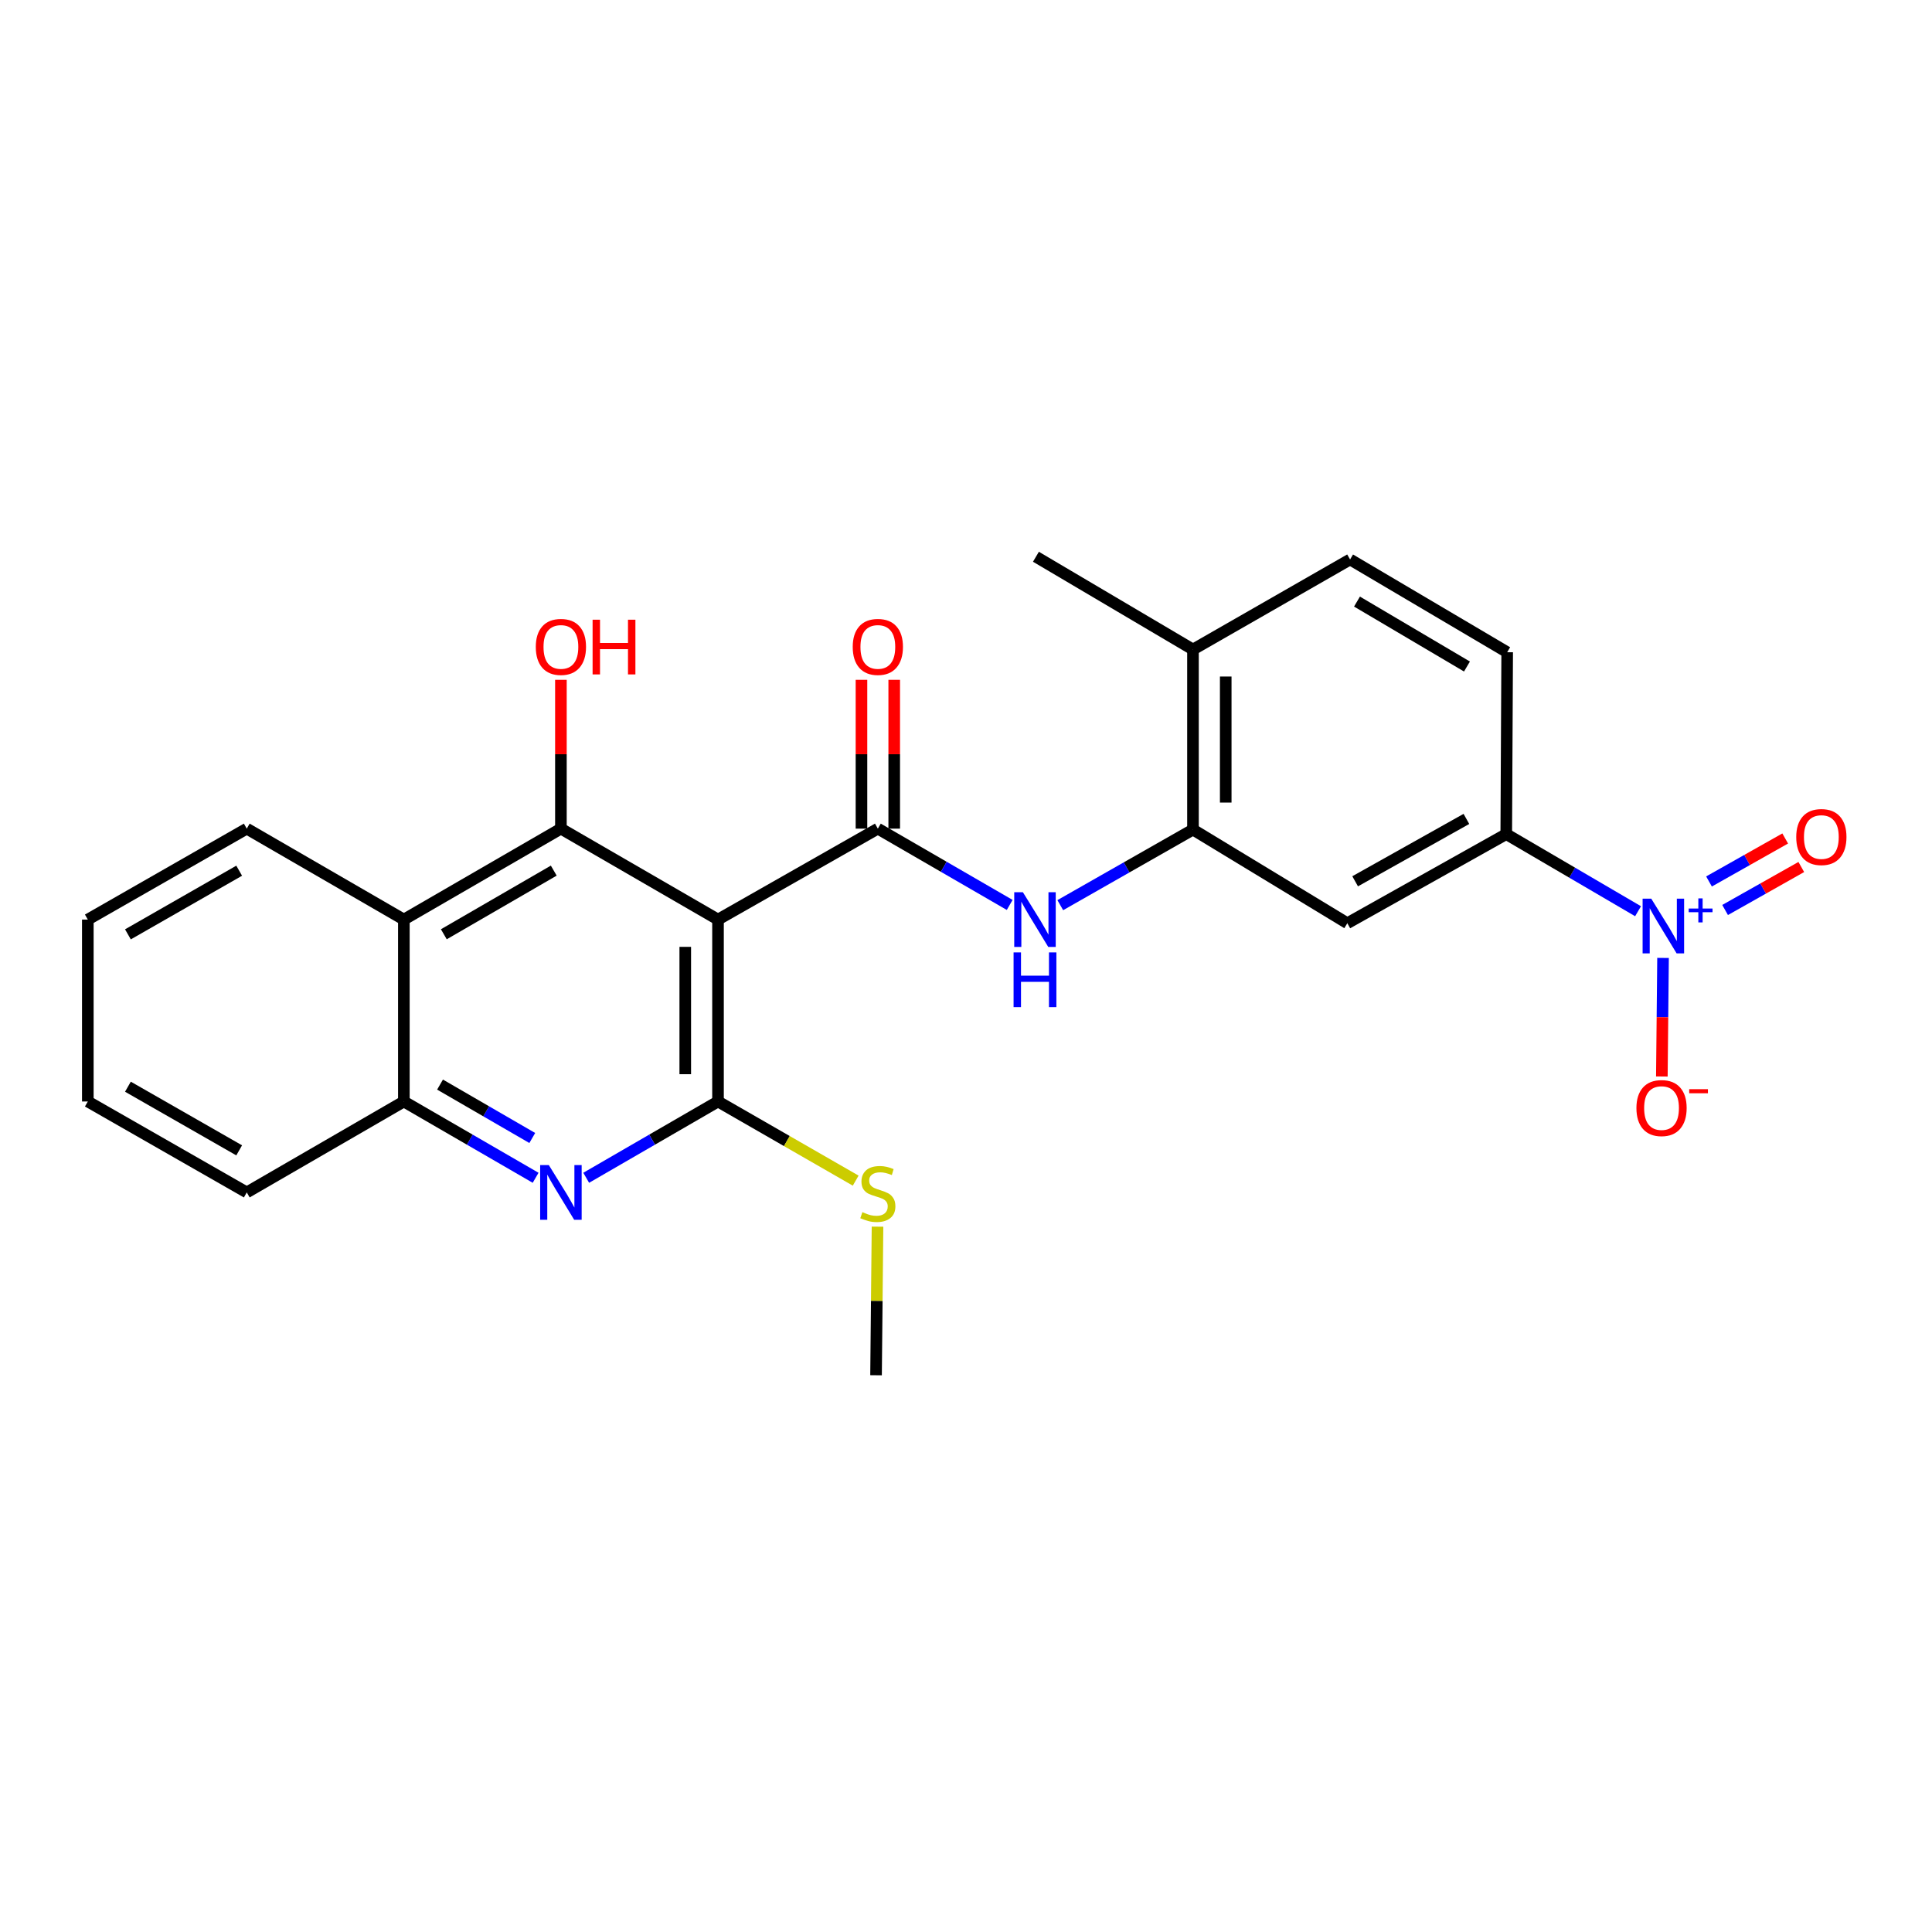 <?xml version='1.0' encoding='iso-8859-1'?>
<svg version='1.1' baseProfile='full'
              xmlns='http://www.w3.org/2000/svg'
                      xmlns:rdkit='http://www.rdkit.org/xml'
                      xmlns:xlink='http://www.w3.org/1999/xlink'
                  xml:space='preserve'
width='1000px' height='1000px' viewBox='0 0 1000 1000'>
<!-- END OF HEADER -->
<rect style='opacity:1.0;fill:#FFFFFF;stroke:none' width='1000' height='1000' x='0' y='0'> </rect>
<path class='bond-0' d='M 371.642,475.968 L 454.371,428.901' style='fill:none;fill-rule:evenodd;stroke:#000000;stroke-width:6px;stroke-linecap:butt;stroke-linejoin:miter;stroke-opacity:1' />
<path class='bond-1' d='M 371.642,475.968 L 371.642,570.129' style='fill:none;fill-rule:evenodd;stroke:#000000;stroke-width:6px;stroke-linecap:butt;stroke-linejoin:miter;stroke-opacity:1' />
<path class='bond-1' d='M 354.691,490.092 L 354.691,556.005' style='fill:none;fill-rule:evenodd;stroke:#000000;stroke-width:6px;stroke-linecap:butt;stroke-linejoin:miter;stroke-opacity:1' />
<path class='bond-2' d='M 371.642,475.968 L 290.326,428.901' style='fill:none;fill-rule:evenodd;stroke:#000000;stroke-width:6px;stroke-linecap:butt;stroke-linejoin:miter;stroke-opacity:1' />
<path class='bond-5' d='M 454.371,428.901 L 488.494,448.647' style='fill:none;fill-rule:evenodd;stroke:#000000;stroke-width:6px;stroke-linecap:butt;stroke-linejoin:miter;stroke-opacity:1' />
<path class='bond-5' d='M 488.494,448.647 L 522.617,468.393' style='fill:none;fill-rule:evenodd;stroke:#0000FF;stroke-width:6px;stroke-linecap:butt;stroke-linejoin:miter;stroke-opacity:1' />
<path class='bond-13' d='M 462.846,428.901 L 462.846,390.387' style='fill:none;fill-rule:evenodd;stroke:#000000;stroke-width:6px;stroke-linecap:butt;stroke-linejoin:miter;stroke-opacity:1' />
<path class='bond-13' d='M 462.846,390.387 L 462.846,351.873' style='fill:none;fill-rule:evenodd;stroke:#FF0000;stroke-width:6px;stroke-linecap:butt;stroke-linejoin:miter;stroke-opacity:1' />
<path class='bond-13' d='M 445.895,428.901 L 445.895,390.387' style='fill:none;fill-rule:evenodd;stroke:#000000;stroke-width:6px;stroke-linecap:butt;stroke-linejoin:miter;stroke-opacity:1' />
<path class='bond-13' d='M 445.895,390.387 L 445.895,351.873' style='fill:none;fill-rule:evenodd;stroke:#FF0000;stroke-width:6px;stroke-linecap:butt;stroke-linejoin:miter;stroke-opacity:1' />
<path class='bond-4' d='M 371.642,570.129 L 337.528,589.874' style='fill:none;fill-rule:evenodd;stroke:#000000;stroke-width:6px;stroke-linecap:butt;stroke-linejoin:miter;stroke-opacity:1' />
<path class='bond-4' d='M 337.528,589.874 L 303.415,609.619' style='fill:none;fill-rule:evenodd;stroke:#0000FF;stroke-width:6px;stroke-linecap:butt;stroke-linejoin:miter;stroke-opacity:1' />
<path class='bond-15' d='M 371.642,570.129 L 407.274,590.611' style='fill:none;fill-rule:evenodd;stroke:#000000;stroke-width:6px;stroke-linecap:butt;stroke-linejoin:miter;stroke-opacity:1' />
<path class='bond-15' d='M 407.274,590.611 L 442.905,611.094' style='fill:none;fill-rule:evenodd;stroke:#CCCC00;stroke-width:6px;stroke-linecap:butt;stroke-linejoin:miter;stroke-opacity:1' />
<path class='bond-6' d='M 290.326,428.901 L 209.038,475.968' style='fill:none;fill-rule:evenodd;stroke:#000000;stroke-width:6px;stroke-linecap:butt;stroke-linejoin:miter;stroke-opacity:1' />
<path class='bond-6' d='M 286.626,450.63 L 229.725,483.577' style='fill:none;fill-rule:evenodd;stroke:#000000;stroke-width:6px;stroke-linecap:butt;stroke-linejoin:miter;stroke-opacity:1' />
<path class='bond-18' d='M 290.326,428.901 L 290.326,390.387' style='fill:none;fill-rule:evenodd;stroke:#000000;stroke-width:6px;stroke-linecap:butt;stroke-linejoin:miter;stroke-opacity:1' />
<path class='bond-18' d='M 290.326,390.387 L 290.326,351.873' style='fill:none;fill-rule:evenodd;stroke:#FF0000;stroke-width:6px;stroke-linecap:butt;stroke-linejoin:miter;stroke-opacity:1' />
<path class='bond-3' d='M 847.856,471.649 L 813.746,451.693' style='fill:none;fill-rule:evenodd;stroke:#0000FF;stroke-width:6px;stroke-linecap:butt;stroke-linejoin:miter;stroke-opacity:1' />
<path class='bond-3' d='M 813.746,451.693 L 779.635,431.736' style='fill:none;fill-rule:evenodd;stroke:#000000;stroke-width:6px;stroke-linecap:butt;stroke-linejoin:miter;stroke-opacity:1' />
<path class='bond-11' d='M 860.786,495.824 L 860.48,526.508' style='fill:none;fill-rule:evenodd;stroke:#0000FF;stroke-width:6px;stroke-linecap:butt;stroke-linejoin:miter;stroke-opacity:1' />
<path class='bond-11' d='M 860.48,526.508 L 860.173,557.192' style='fill:none;fill-rule:evenodd;stroke:#FF0000;stroke-width:6px;stroke-linecap:butt;stroke-linejoin:miter;stroke-opacity:1' />
<path class='bond-12' d='M 892.909,471.01 L 912.627,459.884' style='fill:none;fill-rule:evenodd;stroke:#0000FF;stroke-width:6px;stroke-linecap:butt;stroke-linejoin:miter;stroke-opacity:1' />
<path class='bond-12' d='M 912.627,459.884 L 932.345,448.758' style='fill:none;fill-rule:evenodd;stroke:#FF0000;stroke-width:6px;stroke-linecap:butt;stroke-linejoin:miter;stroke-opacity:1' />
<path class='bond-12' d='M 884.579,456.247 L 904.297,445.122' style='fill:none;fill-rule:evenodd;stroke:#0000FF;stroke-width:6px;stroke-linecap:butt;stroke-linejoin:miter;stroke-opacity:1' />
<path class='bond-12' d='M 904.297,445.122 L 924.015,433.996' style='fill:none;fill-rule:evenodd;stroke:#FF0000;stroke-width:6px;stroke-linecap:butt;stroke-linejoin:miter;stroke-opacity:1' />
<path class='bond-25' d='M 277.238,609.617 L 243.138,589.873' style='fill:none;fill-rule:evenodd;stroke:#0000FF;stroke-width:6px;stroke-linecap:butt;stroke-linejoin:miter;stroke-opacity:1' />
<path class='bond-25' d='M 243.138,589.873 L 209.038,570.129' style='fill:none;fill-rule:evenodd;stroke:#000000;stroke-width:6px;stroke-linecap:butt;stroke-linejoin:miter;stroke-opacity:1' />
<path class='bond-25' d='M 275.501,589.024 L 251.631,575.204' style='fill:none;fill-rule:evenodd;stroke:#0000FF;stroke-width:6px;stroke-linecap:butt;stroke-linejoin:miter;stroke-opacity:1' />
<path class='bond-25' d='M 251.631,575.204 L 227.762,561.383' style='fill:none;fill-rule:evenodd;stroke:#000000;stroke-width:6px;stroke-linecap:butt;stroke-linejoin:miter;stroke-opacity:1' />
<path class='bond-7' d='M 548.799,468.511 L 583.141,448.951' style='fill:none;fill-rule:evenodd;stroke:#0000FF;stroke-width:6px;stroke-linecap:butt;stroke-linejoin:miter;stroke-opacity:1' />
<path class='bond-7' d='M 583.141,448.951 L 617.483,429.391' style='fill:none;fill-rule:evenodd;stroke:#000000;stroke-width:6px;stroke-linecap:butt;stroke-linejoin:miter;stroke-opacity:1' />
<path class='bond-9' d='M 209.038,475.968 L 209.038,570.129' style='fill:none;fill-rule:evenodd;stroke:#000000;stroke-width:6px;stroke-linecap:butt;stroke-linejoin:miter;stroke-opacity:1' />
<path class='bond-19' d='M 209.038,475.968 L 127.722,428.901' style='fill:none;fill-rule:evenodd;stroke:#000000;stroke-width:6px;stroke-linecap:butt;stroke-linejoin:miter;stroke-opacity:1' />
<path class='bond-10' d='M 617.483,429.391 L 697.368,477.861' style='fill:none;fill-rule:evenodd;stroke:#000000;stroke-width:6px;stroke-linecap:butt;stroke-linejoin:miter;stroke-opacity:1' />
<path class='bond-14' d='M 617.483,429.391 L 617.483,336.191' style='fill:none;fill-rule:evenodd;stroke:#000000;stroke-width:6px;stroke-linecap:butt;stroke-linejoin:miter;stroke-opacity:1' />
<path class='bond-14' d='M 634.434,415.411 L 634.434,350.171' style='fill:none;fill-rule:evenodd;stroke:#000000;stroke-width:6px;stroke-linecap:butt;stroke-linejoin:miter;stroke-opacity:1' />
<path class='bond-8' d='M 779.635,431.736 L 697.368,477.861' style='fill:none;fill-rule:evenodd;stroke:#000000;stroke-width:6px;stroke-linecap:butt;stroke-linejoin:miter;stroke-opacity:1' />
<path class='bond-8' d='M 759.006,423.869 L 701.419,456.156' style='fill:none;fill-rule:evenodd;stroke:#000000;stroke-width:6px;stroke-linecap:butt;stroke-linejoin:miter;stroke-opacity:1' />
<path class='bond-27' d='M 779.635,431.736 L 780.116,337.594' style='fill:none;fill-rule:evenodd;stroke:#000000;stroke-width:6px;stroke-linecap:butt;stroke-linejoin:miter;stroke-opacity:1' />
<path class='bond-20' d='M 209.038,570.129 L 127.722,617.195' style='fill:none;fill-rule:evenodd;stroke:#000000;stroke-width:6px;stroke-linecap:butt;stroke-linejoin:miter;stroke-opacity:1' />
<path class='bond-17' d='M 617.483,336.191 L 698.8,289.576' style='fill:none;fill-rule:evenodd;stroke:#000000;stroke-width:6px;stroke-linecap:butt;stroke-linejoin:miter;stroke-opacity:1' />
<path class='bond-21' d='M 617.483,336.191 L 536.195,288.173' style='fill:none;fill-rule:evenodd;stroke:#000000;stroke-width:6px;stroke-linecap:butt;stroke-linejoin:miter;stroke-opacity:1' />
<path class='bond-22' d='M 454.2,634.918 L 453.819,673.373' style='fill:none;fill-rule:evenodd;stroke:#CCCC00;stroke-width:6px;stroke-linecap:butt;stroke-linejoin:miter;stroke-opacity:1' />
<path class='bond-22' d='M 453.819,673.373 L 453.439,711.827' style='fill:none;fill-rule:evenodd;stroke:#000000;stroke-width:6px;stroke-linecap:butt;stroke-linejoin:miter;stroke-opacity:1' />
<path class='bond-16' d='M 780.116,337.594 L 698.8,289.576' style='fill:none;fill-rule:evenodd;stroke:#000000;stroke-width:6px;stroke-linecap:butt;stroke-linejoin:miter;stroke-opacity:1' />
<path class='bond-16' d='M 759.299,344.987 L 702.378,311.375' style='fill:none;fill-rule:evenodd;stroke:#000000;stroke-width:6px;stroke-linecap:butt;stroke-linejoin:miter;stroke-opacity:1' />
<path class='bond-23' d='M 127.722,428.901 L 45.455,475.968' style='fill:none;fill-rule:evenodd;stroke:#000000;stroke-width:6px;stroke-linecap:butt;stroke-linejoin:miter;stroke-opacity:1' />
<path class='bond-23' d='M 123.799,450.674 L 66.212,483.621' style='fill:none;fill-rule:evenodd;stroke:#000000;stroke-width:6px;stroke-linecap:butt;stroke-linejoin:miter;stroke-opacity:1' />
<path class='bond-26' d='M 127.722,617.195 L 45.455,570.129' style='fill:none;fill-rule:evenodd;stroke:#000000;stroke-width:6px;stroke-linecap:butt;stroke-linejoin:miter;stroke-opacity:1' />
<path class='bond-26' d='M 123.799,595.422 L 66.212,562.476' style='fill:none;fill-rule:evenodd;stroke:#000000;stroke-width:6px;stroke-linecap:butt;stroke-linejoin:miter;stroke-opacity:1' />
<path class='bond-24' d='M 45.455,475.968 L 45.455,570.129' style='fill:none;fill-rule:evenodd;stroke:#000000;stroke-width:6px;stroke-linecap:butt;stroke-linejoin:miter;stroke-opacity:1' />
<path  class='atom-4' d='M 854.692 465.151
L 863.972 480.151
Q 864.892 481.631, 866.372 484.311
Q 867.852 486.991, 867.932 487.151
L 867.932 465.151
L 871.692 465.151
L 871.692 493.471
L 867.812 493.471
L 857.852 477.071
Q 856.692 475.151, 855.452 472.951
Q 854.252 470.751, 853.892 470.071
L 853.892 493.471
L 850.212 493.471
L 850.212 465.151
L 854.692 465.151
' fill='#0000FF'/>
<path  class='atom-4' d='M 874.068 470.256
L 879.057 470.256
L 879.057 465.002
L 881.275 465.002
L 881.275 470.256
L 886.396 470.256
L 886.396 472.156
L 881.275 472.156
L 881.275 477.436
L 879.057 477.436
L 879.057 472.156
L 874.068 472.156
L 874.068 470.256
' fill='#0000FF'/>
<path  class='atom-5' d='M 284.066 603.035
L 293.346 618.035
Q 294.266 619.515, 295.746 622.195
Q 297.226 624.875, 297.306 625.035
L 297.306 603.035
L 301.066 603.035
L 301.066 631.355
L 297.186 631.355
L 287.226 614.955
Q 286.066 613.035, 284.826 610.835
Q 283.626 608.635, 283.266 607.955
L 283.266 631.355
L 279.586 631.355
L 279.586 603.035
L 284.066 603.035
' fill='#0000FF'/>
<path  class='atom-6' d='M 529.446 461.808
L 538.726 476.808
Q 539.646 478.288, 541.126 480.968
Q 542.606 483.648, 542.686 483.808
L 542.686 461.808
L 546.446 461.808
L 546.446 490.128
L 542.566 490.128
L 532.606 473.728
Q 531.446 471.808, 530.206 469.608
Q 529.006 467.408, 528.646 466.728
L 528.646 490.128
L 524.966 490.128
L 524.966 461.808
L 529.446 461.808
' fill='#0000FF'/>
<path  class='atom-6' d='M 524.626 492.96
L 528.466 492.96
L 528.466 505
L 542.946 505
L 542.946 492.96
L 546.786 492.96
L 546.786 521.28
L 542.946 521.28
L 542.946 508.2
L 528.466 508.2
L 528.466 521.28
L 524.626 521.28
L 524.626 492.96
' fill='#0000FF'/>
<path  class='atom-12' d='M 847.01 573.533
Q 847.01 566.733, 850.37 562.933
Q 853.73 559.133, 860.01 559.133
Q 866.29 559.133, 869.65 562.933
Q 873.01 566.733, 873.01 573.533
Q 873.01 580.413, 869.61 584.333
Q 866.21 588.213, 860.01 588.213
Q 853.77 588.213, 850.37 584.333
Q 847.01 580.453, 847.01 573.533
M 860.01 585.013
Q 864.33 585.013, 866.65 582.133
Q 869.01 579.213, 869.01 573.533
Q 869.01 567.973, 866.65 565.173
Q 864.33 562.333, 860.01 562.333
Q 855.69 562.333, 853.33 565.133
Q 851.01 567.933, 851.01 573.533
Q 851.01 579.253, 853.33 582.133
Q 855.69 585.013, 860.01 585.013
' fill='#FF0000'/>
<path  class='atom-12' d='M 874.33 563.755
L 884.019 563.755
L 884.019 565.867
L 874.33 565.867
L 874.33 563.755
' fill='#FF0000'/>
<path  class='atom-13' d='M 929.729 433.247
Q 929.729 426.447, 933.089 422.647
Q 936.449 418.847, 942.729 418.847
Q 949.009 418.847, 952.369 422.647
Q 955.729 426.447, 955.729 433.247
Q 955.729 440.127, 952.329 444.047
Q 948.929 447.927, 942.729 447.927
Q 936.489 447.927, 933.089 444.047
Q 929.729 440.167, 929.729 433.247
M 942.729 444.727
Q 947.049 444.727, 949.369 441.847
Q 951.729 438.927, 951.729 433.247
Q 951.729 427.687, 949.369 424.887
Q 947.049 422.047, 942.729 422.047
Q 938.409 422.047, 936.049 424.847
Q 933.729 427.647, 933.729 433.247
Q 933.729 438.967, 936.049 441.847
Q 938.409 444.727, 942.729 444.727
' fill='#FF0000'/>
<path  class='atom-14' d='M 441.371 334.839
Q 441.371 328.039, 444.731 324.239
Q 448.091 320.439, 454.371 320.439
Q 460.651 320.439, 464.011 324.239
Q 467.371 328.039, 467.371 334.839
Q 467.371 341.719, 463.971 345.639
Q 460.571 349.519, 454.371 349.519
Q 448.131 349.519, 444.731 345.639
Q 441.371 341.759, 441.371 334.839
M 454.371 346.319
Q 458.691 346.319, 461.011 343.439
Q 463.371 340.519, 463.371 334.839
Q 463.371 329.279, 461.011 326.479
Q 458.691 323.639, 454.371 323.639
Q 450.051 323.639, 447.691 326.439
Q 445.371 329.239, 445.371 334.839
Q 445.371 340.559, 447.691 343.439
Q 450.051 346.319, 454.371 346.319
' fill='#FF0000'/>
<path  class='atom-16' d='M 446.371 627.405
Q 446.691 627.525, 448.011 628.085
Q 449.331 628.645, 450.771 629.005
Q 452.251 629.325, 453.691 629.325
Q 456.371 629.325, 457.931 628.045
Q 459.491 626.725, 459.491 624.445
Q 459.491 622.885, 458.691 621.925
Q 457.931 620.965, 456.731 620.445
Q 455.531 619.925, 453.531 619.325
Q 451.011 618.565, 449.491 617.845
Q 448.011 617.125, 446.931 615.605
Q 445.891 614.085, 445.891 611.525
Q 445.891 607.965, 448.291 605.765
Q 450.731 603.565, 455.531 603.565
Q 458.811 603.565, 462.531 605.125
L 461.611 608.205
Q 458.211 606.805, 455.651 606.805
Q 452.891 606.805, 451.371 607.965
Q 449.851 609.085, 449.891 611.045
Q 449.891 612.565, 450.651 613.485
Q 451.451 614.405, 452.571 614.925
Q 453.731 615.445, 455.651 616.045
Q 458.211 616.845, 459.731 617.645
Q 461.251 618.445, 462.331 620.085
Q 463.451 621.685, 463.451 624.445
Q 463.451 628.365, 460.811 630.485
Q 458.211 632.565, 453.851 632.565
Q 451.331 632.565, 449.411 632.005
Q 447.531 631.485, 445.291 630.565
L 446.371 627.405
' fill='#CCCC00'/>
<path  class='atom-19' d='M 277.326 334.839
Q 277.326 328.039, 280.686 324.239
Q 284.046 320.439, 290.326 320.439
Q 296.606 320.439, 299.966 324.239
Q 303.326 328.039, 303.326 334.839
Q 303.326 341.719, 299.926 345.639
Q 296.526 349.519, 290.326 349.519
Q 284.086 349.519, 280.686 345.639
Q 277.326 341.759, 277.326 334.839
M 290.326 346.319
Q 294.646 346.319, 296.966 343.439
Q 299.326 340.519, 299.326 334.839
Q 299.326 329.279, 296.966 326.479
Q 294.646 323.639, 290.326 323.639
Q 286.006 323.639, 283.646 326.439
Q 281.326 329.239, 281.326 334.839
Q 281.326 340.559, 283.646 343.439
Q 286.006 346.319, 290.326 346.319
' fill='#FF0000'/>
<path  class='atom-19' d='M 306.726 320.759
L 310.566 320.759
L 310.566 332.799
L 325.046 332.799
L 325.046 320.759
L 328.886 320.759
L 328.886 349.079
L 325.046 349.079
L 325.046 335.999
L 310.566 335.999
L 310.566 349.079
L 306.726 349.079
L 306.726 320.759
' fill='#FF0000'/>
</svg>
